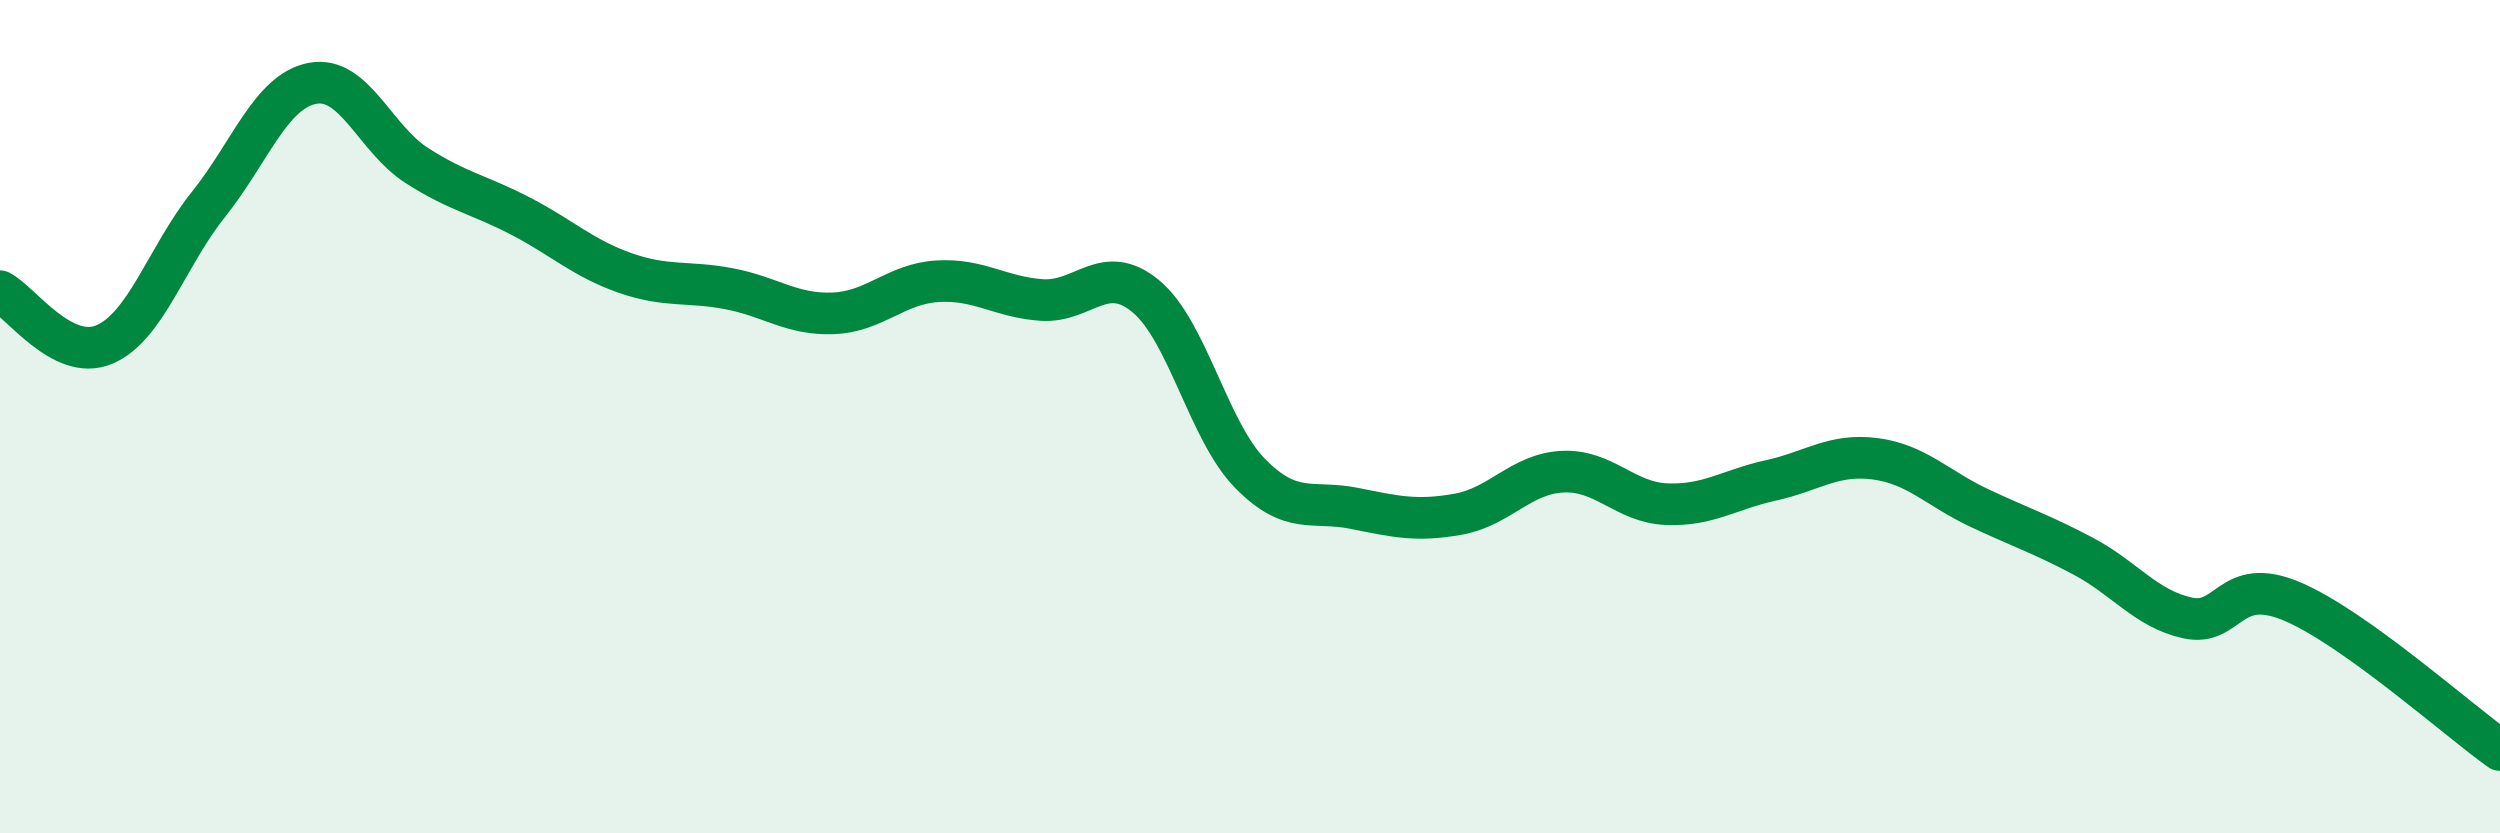 
    <svg width="60" height="20" viewBox="0 0 60 20" xmlns="http://www.w3.org/2000/svg">
      <path
        d="M 0,6.99 C 0.5,7.25 1.5,8.69 2.5,8.27 C 3.5,7.85 4,6.16 5,4.91 C 6,3.66 6.5,2.19 7.5,2 C 8.5,1.81 9,3.33 10,3.97 C 11,4.61 11.5,4.67 12.5,5.19 C 13.5,5.71 14,6.2 15,6.55 C 16,6.9 16.5,6.74 17.5,6.93 C 18.5,7.12 19,7.56 20,7.52 C 21,7.48 21.5,6.81 22.5,6.75 C 23.5,6.69 24,7.13 25,7.2 C 26,7.27 26.5,6.28 27.5,7.11 C 28.5,7.94 29,10.34 30,11.36 C 31,12.38 31.5,12 32.5,12.2 C 33.5,12.4 34,12.52 35,12.34 C 36,12.16 36.5,11.37 37.5,11.32 C 38.5,11.27 39,12.06 40,12.1 C 41,12.14 41.5,11.75 42.5,11.53 C 43.5,11.31 44,10.88 45,11.01 C 46,11.14 46.5,11.72 47.5,12.19 C 48.5,12.66 49,12.82 50,13.35 C 51,13.88 51.5,14.61 52.5,14.83 C 53.5,15.05 53.5,13.8 55,14.43 C 56.5,15.06 59,17.29 60,18L60 20L0 20Z"
        fill="#008740"
        opacity="0.1"
        stroke-linecap="round"
        stroke-linejoin="round"
      />
      <path
        d="M 0,6.99 C 0.5,7.25 1.5,8.69 2.5,8.27 C 3.5,7.85 4,6.16 5,4.91 C 6,3.66 6.5,2.19 7.5,2 C 8.5,1.81 9,3.33 10,3.97 C 11,4.61 11.5,4.67 12.5,5.19 C 13.5,5.71 14,6.2 15,6.55 C 16,6.9 16.5,6.74 17.5,6.93 C 18.5,7.12 19,7.56 20,7.52 C 21,7.48 21.5,6.81 22.5,6.75 C 23.5,6.69 24,7.13 25,7.2 C 26,7.27 26.5,6.28 27.5,7.11 C 28.5,7.94 29,10.34 30,11.36 C 31,12.38 31.5,12 32.5,12.2 C 33.5,12.4 34,12.52 35,12.34 C 36,12.16 36.5,11.37 37.5,11.32 C 38.5,11.27 39,12.06 40,12.1 C 41,12.14 41.5,11.75 42.5,11.53 C 43.5,11.31 44,10.88 45,11.01 C 46,11.14 46.5,11.72 47.5,12.19 C 48.5,12.66 49,12.82 50,13.35 C 51,13.88 51.5,14.61 52.5,14.83 C 53.5,15.05 53.5,13.8 55,14.43 C 56.5,15.06 59,17.29 60,18"
        stroke="#008740"
        stroke-width="1"
        fill="none"
        stroke-linecap="round"
        stroke-linejoin="round"
      />
    </svg>
  